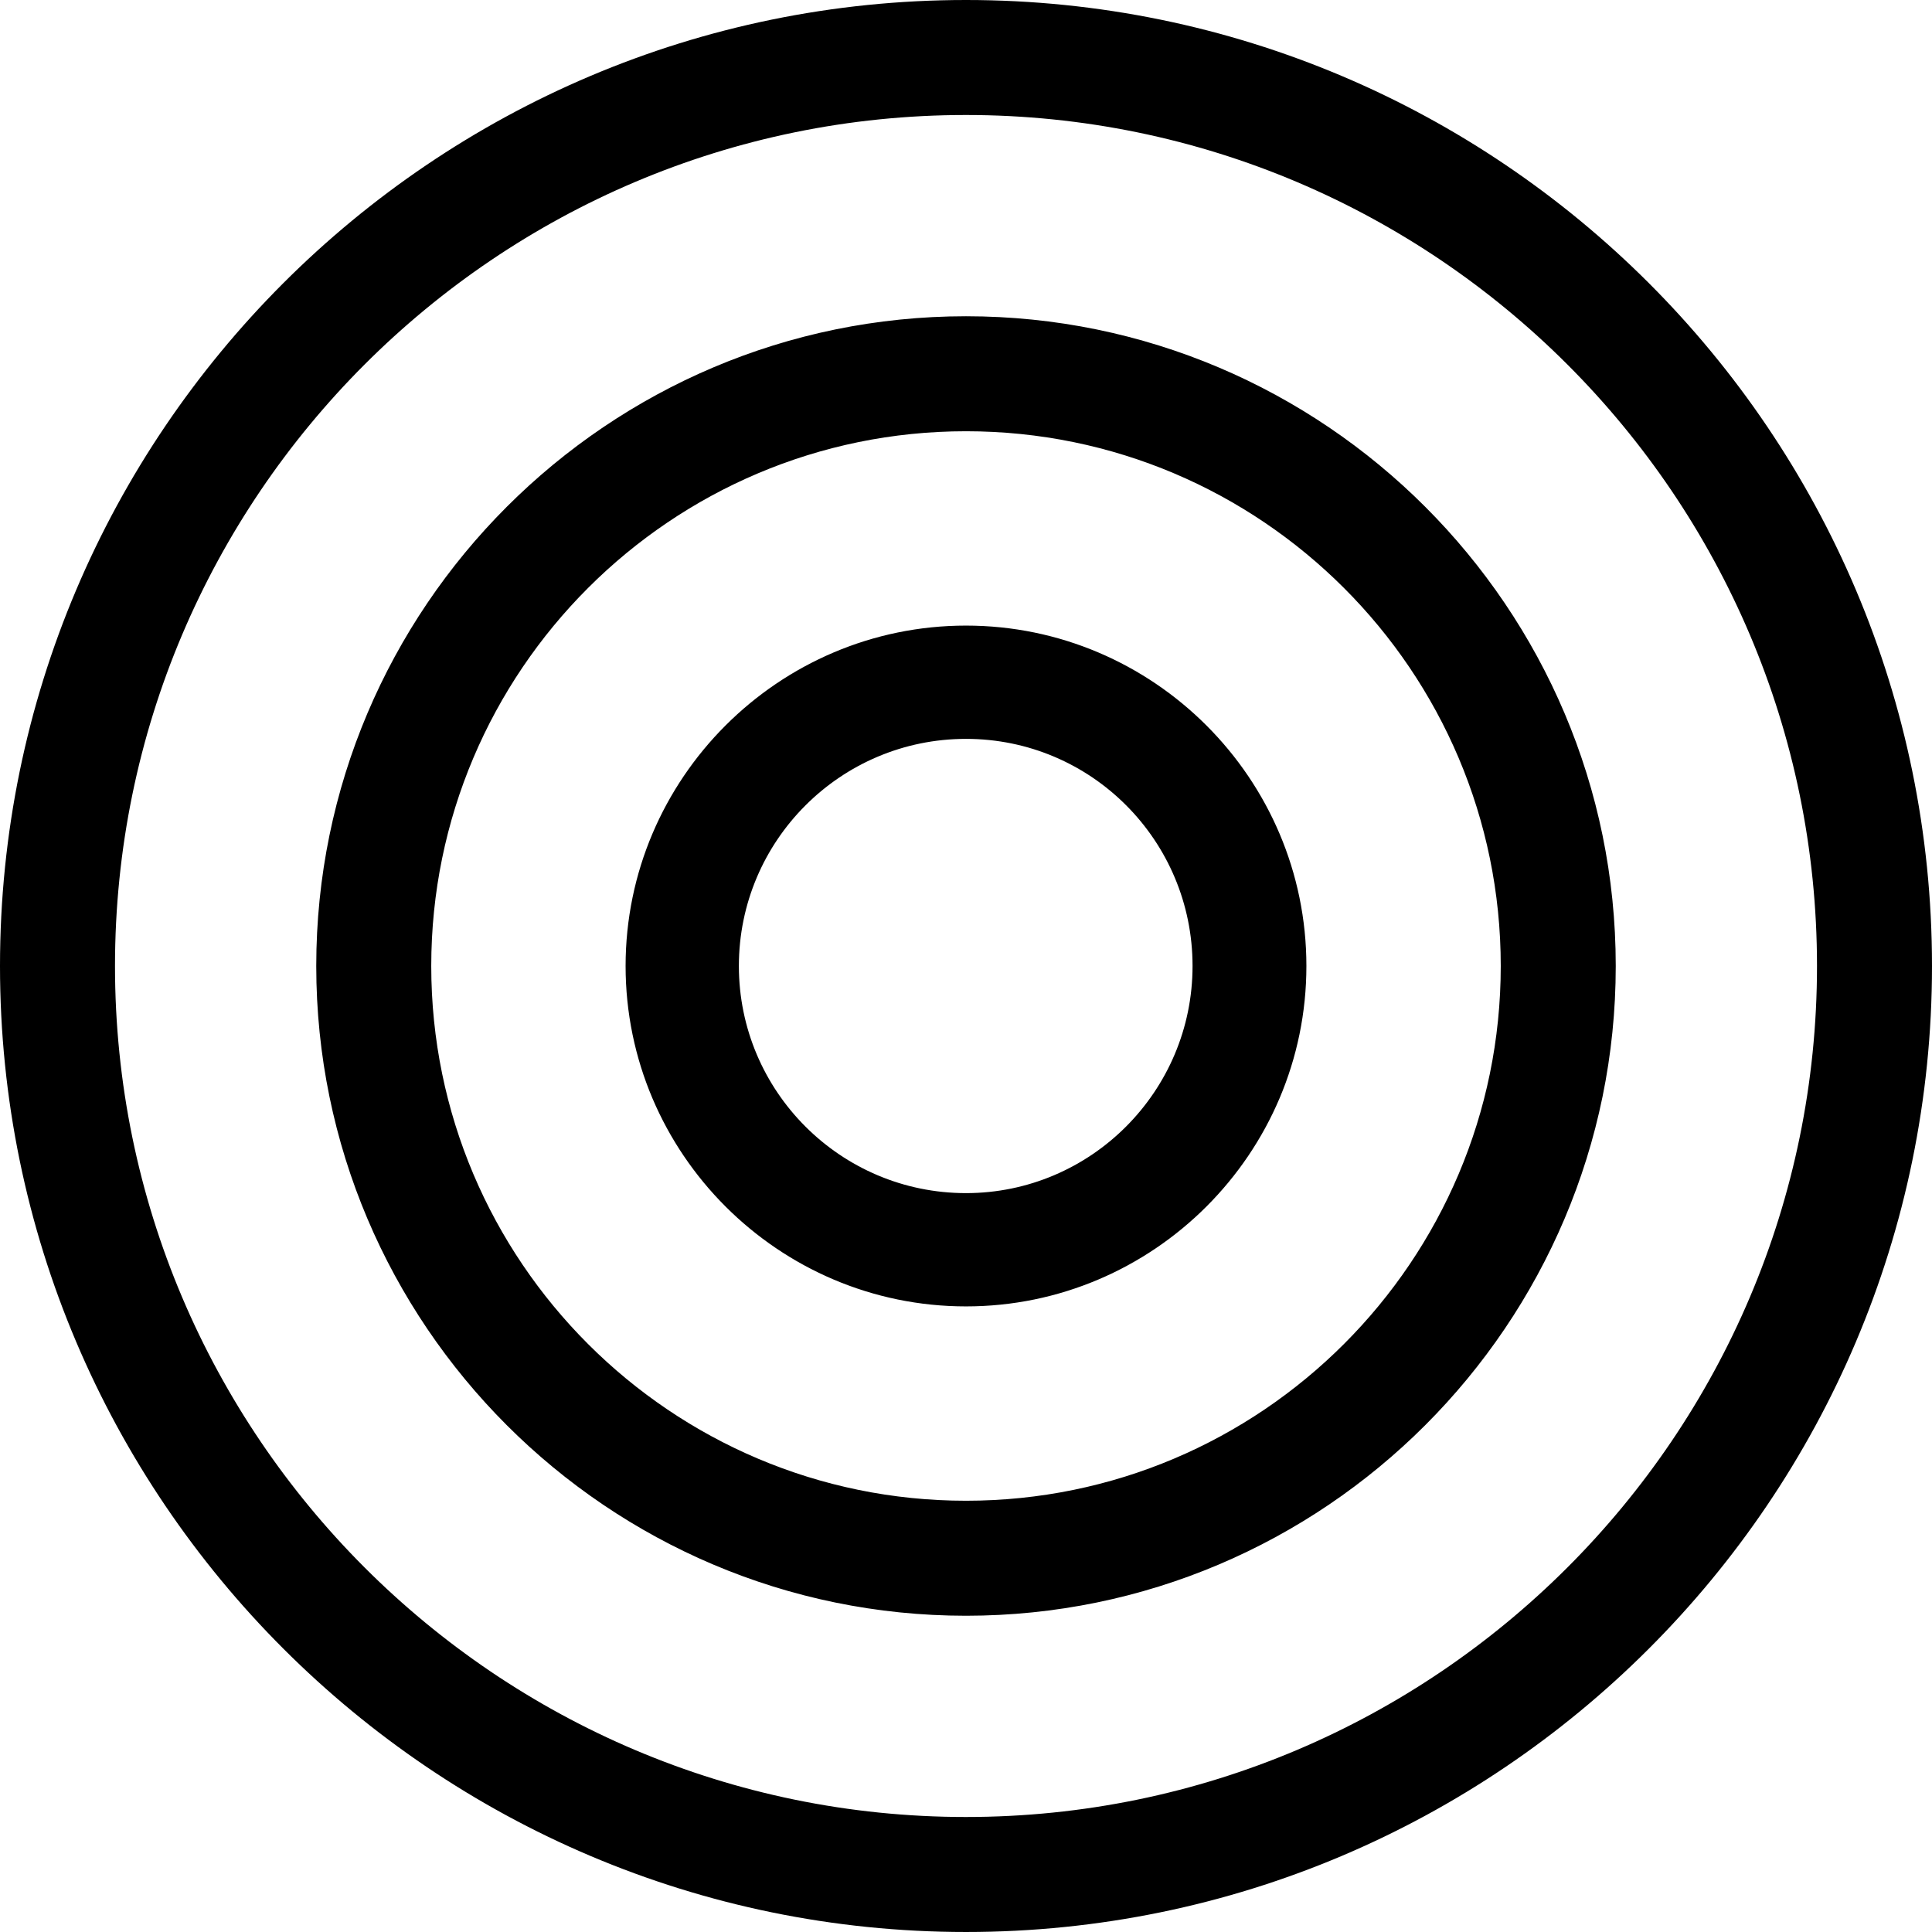 <?xml version="1.0" encoding="UTF-8"?>
<svg xmlns="http://www.w3.org/2000/svg" viewBox="0 0 401.457 401.456">
  <path d="M200.728,129.995c-38.95,0-70.733,31.782-70.733,70.733s31.782,70.733,70.733,70.733,70.733-31.782,70.733-70.733-31.782-70.733-70.733-70.733ZM200.728,247.923c-26.047,0-47.194-21.148-47.194-47.195s21.148-47.195,47.194-47.195,47.076,21.148,47.076,47.195-21.148,47.195-47.076,47.195ZM200.728,65.715c-74.436,0-135.013,60.577-135.013,135.013s60.577,135.013,135.013,135.013,135.014-60.577,135.014-135.013-60.577-135.013-135.014-135.013ZM200.728,311.845c-61.293,0-111.117-49.823-111.117-111.117s49.824-111.117,111.117-111.117,111.118,49.823,111.118,111.117-49.824,111.117-111.118,111.117ZM200.728,0C89.97,0,0,90.089,0,200.728s90.089,200.728,200.728,200.728,200.729-89.969,200.729-200.728S311.487,0,200.728,0ZM200.728,377.56c-97.496,0-176.832-79.335-176.832-176.832S103.232,23.896,200.728,23.896s176.833,79.336,176.833,176.832-79.336,176.832-176.833,176.832Z"/>
</svg>